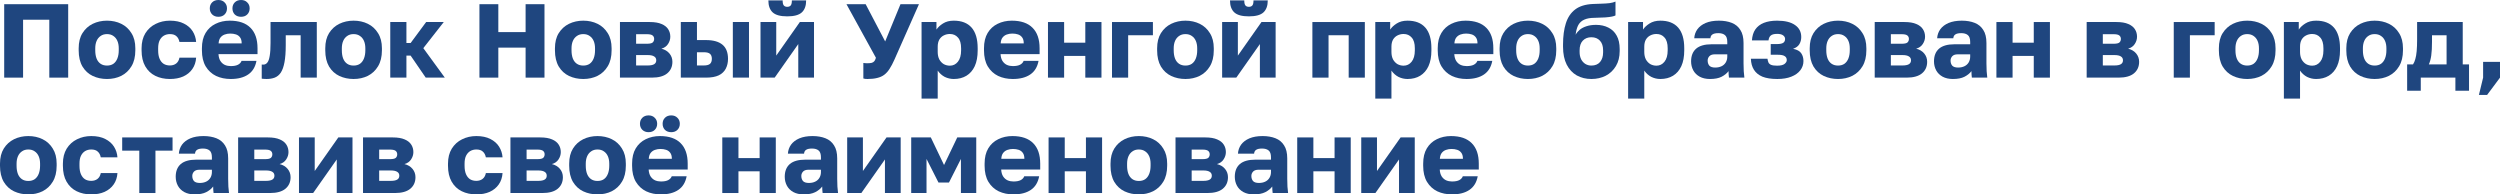 <?xml version="1.0" encoding="UTF-8"?> <svg xmlns="http://www.w3.org/2000/svg" viewBox="0 0 714.934 55.59" fill="none"><path d="M1.2 22.2V1.2H19.5V22.2H14.1V5.64H6.6V22.2H1.2Z" fill="#1F467F"></path><path d="M30.6 22.59C29.12 22.59 27.76 22.3 26.52 21.72C25.3 21.14 24.32 20.24 23.58 19.02C22.86 17.78 22.5 16.24 22.5 14.4V13.8C22.5 12.08 22.86 10.64 23.58 9.48C24.32 8.3 25.3 7.41 26.52 6.81C27.76 6.21 29.12 5.91 30.6 5.91C32.1 5.91 33.46 6.21 34.68 6.81C35.9 7.41 36.87 8.3 37.59 9.48C38.33 10.64 38.7 12.08 38.7 13.8V14.4C38.7 16.22 38.33 17.74 37.59 18.96C36.87 20.16 35.9 21.07 34.68 21.69C33.46 22.29 32.1 22.59 30.6 22.59ZM30.6 18.75C31.32 18.75 31.93 18.58 32.43 18.24C32.93 17.88 33.31 17.37 33.57 16.71C33.83 16.05 33.96 15.28 33.96 14.4V13.8C33.96 13 33.83 12.3 33.57 11.7C33.31 11.1 32.93 10.63 32.43 10.29C31.93 9.93 31.32 9.75 30.6 9.75C29.88 9.75 29.27 9.93 28.77 10.29C28.27 10.63 27.89 11.1 27.63 11.7C27.37 12.3 27.24 13 27.24 13.8V14.4C27.24 15.32 27.37 16.11 27.63 16.77C27.89 17.41 28.27 17.9 28.77 18.24C29.27 18.58 29.88 18.75 30.6 18.75Z" fill="#1F467F"></path><path d="M48.588 22.59C47.028 22.59 45.638 22.29 44.418 21.69C43.198 21.09 42.238 20.18 41.538 18.96C40.838 17.74 40.488 16.22 40.488 14.4V13.8C40.488 12.12 40.848 10.69 41.568 9.51C42.308 8.33 43.288 7.44 44.508 6.84C45.748 6.22 47.108 5.91 48.588 5.91C50.188 5.91 51.528 6.19 52.608 6.75C53.688 7.29 54.518 8.02 55.098 8.94C55.678 9.86 56.008 10.88 56.088 12H51.318C51.178 11.28 50.888 10.73 50.448 10.35C50.028 9.95 49.408 9.75 48.588 9.75C47.948 9.75 47.368 9.9 46.848 10.2C46.348 10.5 45.948 10.95 45.648 11.55C45.368 12.13 45.228 12.88 45.228 13.8V14.4C45.228 15.38 45.368 16.19 45.648 16.83C45.928 17.47 46.318 17.95 46.818 18.27C47.318 18.57 47.908 18.72 48.588 18.72C49.288 18.72 49.878 18.54 50.358 18.18C50.858 17.8 51.178 17.24 51.318 16.5H56.088C56.008 17.74 55.648 18.82 55.008 19.74C54.368 20.66 53.498 21.37 52.398 21.87C51.318 22.35 50.048 22.59 48.588 22.59Z" fill="#1F467F"></path><path d="M65.994 22.59C64.434 22.59 63.034 22.3 61.794 21.72C60.554 21.12 59.564 20.21 58.824 18.99C58.104 17.77 57.744 16.24 57.744 14.4V13.8C57.744 12.04 58.094 10.58 58.794 9.42C59.494 8.26 60.444 7.39 61.644 6.81C62.864 6.21 64.214 5.91 65.694 5.91C68.314 5.91 70.294 6.59 71.634 7.95C72.974 9.29 73.644 11.24 73.644 13.8V15.48H62.484C62.524 16.26 62.704 16.91 63.024 17.43C63.364 17.95 63.794 18.33 64.314 18.57C64.834 18.79 65.394 18.9 65.994 18.9C66.874 18.9 67.564 18.77 68.064 18.51C68.584 18.23 68.924 17.86 69.084 17.4H73.344C73.024 19.14 72.234 20.44 70.974 21.3C69.714 22.16 68.054 22.59 65.994 22.59ZM65.844 9.6C65.284 9.6 64.754 9.69 64.254 9.87C63.754 10.05 63.344 10.35 63.024 10.77C62.724 11.17 62.554 11.72 62.514 12.42H69.114C69.114 11.68 68.964 11.11 68.664 10.71C68.364 10.29 67.964 10 67.464 9.84C66.984 9.68 66.444 9.6 65.844 9.6ZM62.454 4.8C61.734 4.8 61.144 4.58 60.684 4.14C60.224 3.68 59.994 3.1 59.994 2.4C59.994 1.7 60.214 1.13 60.654 0.69C61.114 0.23 61.714 0 62.454 0C63.194 0 63.784 0.23 64.224 0.69C64.684 1.13 64.914 1.7 64.914 2.4C64.914 3.1 64.684 3.68 64.224 4.14C63.784 4.58 63.194 4.8 62.454 4.8ZM68.934 4.8C68.194 4.8 67.594 4.58 67.134 4.14C66.694 3.68 66.474 3.1 66.474 2.4C66.474 1.7 66.694 1.13 67.134 0.69C67.594 0.23 68.194 0 68.934 0C69.674 0 70.264 0.23 70.704 0.69C71.164 1.13 71.394 1.7 71.394 2.4C71.394 3.1 71.164 3.68 70.704 4.14C70.264 4.58 69.674 4.8 68.934 4.8Z" fill="#1F467F"></path><path d="M76.226 22.59C76.046 22.59 75.806 22.58 75.506 22.56C75.227 22.56 75.007 22.54 74.847 22.5V18.45C74.907 18.47 75.057 18.48 75.297 18.48C75.756 18.48 76.136 18.29 76.436 17.91C76.756 17.53 76.987 16.89 77.127 15.99C77.287 15.09 77.367 13.86 77.367 12.3V6.3H90.597V22.2H85.977V10.08H81.716V12.9C81.716 14.88 81.596 16.51 81.356 17.79C81.116 19.07 80.766 20.06 80.307 20.76C79.847 21.44 79.266 21.92 78.566 22.2C77.887 22.46 77.107 22.59 76.226 22.59Z" fill="#1F467F"></path><path d="M101.118 22.59C99.637 22.59 98.278 22.3 97.037 21.72C95.818 21.14 94.838 20.24 94.098 19.02C93.378 17.78 93.018 16.24 93.018 14.4V13.8C93.018 12.08 93.378 10.64 94.098 9.48C94.838 8.3 95.818 7.41 97.037 6.81C98.278 6.21 99.637 5.91 101.118 5.91C102.617 5.91 103.978 6.21 105.197 6.81C106.418 7.41 107.388 8.3 108.107 9.48C108.848 10.64 109.218 12.08 109.218 13.8V14.4C109.218 16.22 108.848 17.74 108.107 18.96C107.388 20.16 106.418 21.07 105.197 21.69C103.978 22.29 102.617 22.59 101.118 22.59ZM101.118 18.75C101.838 18.75 102.447 18.58 102.948 18.24C103.448 17.88 103.828 17.37 104.088 16.71C104.348 16.05 104.478 15.28 104.478 14.4V13.8C104.478 13 104.348 12.3 104.088 11.7C103.828 11.1 103.448 10.63 102.948 10.29C102.447 9.93 101.838 9.75 101.118 9.75C100.398 9.75 99.787 9.93 99.288 10.29C98.788 10.63 98.408 11.1 98.148 11.7C97.888 12.3 97.758 13 97.758 13.8V14.4C97.758 15.32 97.888 16.11 98.148 16.77C98.408 17.41 98.788 17.9 99.288 18.24C99.787 18.58 100.398 18.75 101.118 18.75Z" fill="#1F467F"></path><path d="M111.606 22.2V6.3H116.226V12.3H117.426L121.866 6.3H126.906L121.056 13.77L127.206 22.2H121.746L117.426 15.9H116.226V22.2H111.606Z" fill="#1F467F"></path><path d="M137.108 22.2V1.2H142.508V9.18H150.308V1.2H155.708V22.2H150.308V13.62H142.508V22.2H137.108Z" fill="#1F467F"></path><path d="M166.801 22.59C165.321 22.59 163.961 22.3 162.721 21.72C161.501 21.14 160.521 20.24 159.781 19.02C159.061 17.78 158.701 16.24 158.701 14.4V13.8C158.701 12.08 159.061 10.64 159.781 9.48C160.521 8.3 161.501 7.41 162.721 6.81C163.961 6.21 165.321 5.91 166.801 5.91C168.301 5.91 169.661 6.21 170.881 6.81C172.101 7.41 173.071 8.3 173.791 9.48C174.531 10.64 174.901 12.08 174.901 13.8V14.4C174.901 16.22 174.531 17.74 173.791 18.96C173.071 20.16 172.101 21.07 170.881 21.69C169.661 22.29 168.301 22.59 166.801 22.59ZM166.801 18.75C167.521 18.75 168.131 18.58 168.631 18.24C169.131 17.88 169.511 17.37 169.771 16.71C170.031 16.05 170.161 15.28 170.161 14.4V13.8C170.161 13 170.031 12.3 169.771 11.7C169.511 11.1 169.131 10.63 168.631 10.29C168.131 9.93 167.521 9.75 166.801 9.75C166.081 9.75 165.471 9.93 164.971 10.29C164.471 10.63 164.091 11.1 163.831 11.7C163.571 12.3 163.441 13 163.441 13.8V14.4C163.441 15.32 163.571 16.11 163.831 16.77C164.091 17.41 164.471 17.9 164.971 18.24C165.471 18.58 166.081 18.75 166.801 18.75Z" fill="#1F467F"></path><path d="M177.29 22.2V6.3H185.809C187.209 6.3 188.34 6.49 189.199 6.87C190.059 7.23 190.69 7.73 191.09 8.37C191.489 8.99 191.689 9.7 191.689 10.5C191.689 11.24 191.469 11.94 191.03 12.6C190.59 13.26 189.959 13.7 189.139 13.92C190.119 14.16 190.89 14.62 191.449 15.3C192.009 15.98 192.289 16.77 192.289 17.67C192.289 19.05 191.799 20.15 190.82 20.97C189.839 21.79 188.37 22.2 186.409 22.2H177.29ZM181.909 18.72H185.27C186.069 18.72 186.669 18.6 187.069 18.36C187.469 18.12 187.67 17.75 187.67 17.25C187.67 16.75 187.469 16.38 187.069 16.14C186.669 15.88 186.069 15.75 185.27 15.75H181.909V18.72ZM181.909 12.51H185C185.819 12.51 186.369 12.39 186.649 12.15C186.929 11.89 187.069 11.55 187.069 11.13C187.069 10.71 186.919 10.38 186.619 10.14C186.319 9.9 185.779 9.78 185 9.78H181.909V12.51Z" fill="#1F467F"></path><path d="M194.692 22.2V6.3H199.312V11.46H201.892C203.972 11.46 205.542 11.9 206.602 12.78C207.662 13.66 208.192 15.01 208.192 16.83C208.192 17.87 207.982 18.8 207.562 19.62C207.142 20.44 206.472 21.08 205.552 21.54C204.632 21.98 203.412 22.2 201.892 22.2H194.692ZM199.312 18.72H201.292C202.092 18.72 202.672 18.57 203.032 18.27C203.392 17.95 203.572 17.47 203.572 16.83C203.572 16.17 203.392 15.69 203.032 15.39C202.692 15.09 202.112 14.94 201.292 14.94H199.312V18.72ZM209.572 22.2V6.3H214.192V22.2H209.572Z" fill="#1F467F"></path><path d="M217.485 22.2V6.3H221.985V15.9L228.735 6.3H232.785V22.2H228.285V12.6L221.535 22.2H217.485ZM225.135 4.68C223.175 4.68 221.785 4.3 220.965 3.54C220.145 2.78 219.735 1.64 219.735 0.12H223.815C223.815 0.82 223.925 1.3 224.145 1.56C224.365 1.82 224.695 1.95 225.135 1.95C225.575 1.95 225.905 1.82 226.125 1.56C226.345 1.3 226.455 0.82 226.455 0.12H230.535C230.535 1.64 230.125 2.78 229.305 3.54C228.485 4.3 227.095 4.68 225.135 4.68Z" fill="#1F467F"></path><path d="M248.095 22.59C247.875 22.59 247.655 22.58 247.435 22.56C247.235 22.54 247.055 22.5 246.895 22.44V18C247.055 18.02 247.215 18.04 247.375 18.06C247.535 18.08 247.725 18.09 247.945 18.09C248.525 18.09 248.975 18.05 249.295 17.97C249.615 17.87 249.865 17.71 250.044 17.49C250.224 17.25 250.374 16.93 250.494 16.53L242.065 1.2H247.555L253.136 11.85L257.516 1.2H262.796L255.776 17.07C255.316 18.11 254.856 18.98 254.396 19.68C253.956 20.38 253.446 20.95 252.867 21.39C252.304 21.81 251.634 22.11 250.854 22.29C250.094 22.49 249.175 22.59 248.095 22.59Z" fill="#1F467F"></path><path d="M263.541 28.2V6.3H267.8V8.46C268.22 7.82 268.84 7.24 269.66 6.72C270.5 6.18 271.53 5.91 272.75 5.91C274.989 5.91 276.689 6.57 277.849 7.89C279.009 9.21 279.589 11.18 279.589 13.8V14.4C279.589 16.2 279.309 17.71 278.749 18.93C278.189 20.13 277.399 21.04 276.379 21.66C275.359 22.28 274.15 22.59 272.75 22.59C271.85 22.59 270.99 22.39 270.17 21.99C269.37 21.57 268.7 20.97 268.16 20.19V28.2H263.541ZM271.64 18.78C272.56 18.78 273.32 18.41 273.92 17.67C274.539 16.91 274.849 15.82 274.849 14.4V13.8C274.849 12.42 274.549 11.4 273.95 10.74C273.37 10.06 272.6 9.72 271.64 9.72C271 9.72 270.41 9.86 269.87 10.14C269.35 10.4 268.93 10.8 268.61 11.34C268.31 11.88 268.16 12.55 268.16 13.35V14.85C268.16 15.67 268.31 16.38 268.61 16.98C268.93 17.56 269.35 18.01 269.87 18.33C270.41 18.63 271 18.78 271.64 18.78Z" fill="#1F467F"></path><path d="M289.646 22.59C288.086 22.59 286.686 22.3 285.446 21.72C284.206 21.12 283.216 20.21 282.476 18.99C281.756 17.77 281.396 16.24 281.396 14.4V13.8C281.396 12.04 281.746 10.58 282.446 9.42C283.146 8.26 284.096 7.39 285.296 6.81C286.516 6.21 287.866 5.91 289.346 5.91C291.965 5.91 293.948 6.59 295.288 7.95C296.627 9.29 297.297 11.24 297.297 13.8V15.48H286.136C286.176 16.26 286.356 16.91 286.676 17.43C287.016 17.95 287.446 18.33 287.966 18.57C288.486 18.79 289.046 18.9 289.646 18.9C290.526 18.9 291.215 18.77 291.715 18.51C292.235 18.23 292.575 17.86 292.735 17.4H296.997C296.677 19.14 295.888 20.44 294.628 21.3C293.365 22.16 291.705 22.59 289.646 22.59ZM289.496 9.6C288.936 9.6 288.406 9.69 287.906 9.87C287.406 10.05 286.996 10.35 286.676 10.77C286.376 11.17 286.206 11.72 286.166 12.42H292.765C292.765 11.68 292.615 11.11 292.315 10.71C292.015 10.29 291.615 10 291.115 9.84C290.636 9.68 290.096 9.6 289.496 9.6Z" fill="#1F467F"></path><path d="M299.692 22.2V6.3H304.312V12.21H310.371V6.3H314.991V22.2H310.371V15.99H304.312V22.2H299.692Z" fill="#1F467F"></path><path d="M318.003 22.2V6.3H329.702V10.08H322.623V22.2H318.003Z" fill="#1F467F"></path><path d="M339.009 22.59C337.529 22.59 336.169 22.3 334.929 21.72C333.709 21.14 332.729 20.24 331.989 19.02C331.269 17.78 330.909 16.24 330.909 14.4V13.8C330.909 12.08 331.269 10.64 331.989 9.48C332.729 8.3 333.709 7.41 334.929 6.81C336.169 6.21 337.529 5.91 339.009 5.91C340.508 5.91 341.868 6.21 343.088 6.81C344.308 7.41 345.278 8.3 345.998 9.48C346.738 10.64 347.108 12.08 347.108 13.8V14.4C347.108 16.22 346.738 17.74 345.998 18.96C345.278 20.16 344.308 21.07 343.088 21.69C341.868 22.29 340.508 22.59 339.009 22.59ZM339.009 18.75C339.728 18.75 340.338 18.58 340.838 18.24C341.338 17.88 341.718 17.37 341.978 16.71C342.238 16.05 342.368 15.28 342.368 14.4V13.8C342.368 13 342.238 12.3 341.978 11.7C341.718 11.1 341.338 10.63 340.838 10.29C340.338 9.93 339.728 9.75 339.009 9.75C338.289 9.75 337.679 9.93 337.179 10.29C336.679 10.63 336.299 11.1 336.039 11.7C335.779 12.3 335.649 13 335.649 13.8V14.4C335.649 15.32 335.779 16.11 336.039 16.77C336.299 17.41 336.679 17.9 337.179 18.24C337.679 18.58 338.289 18.75 339.009 18.75Z" fill="#1F467F"></path><path d="M349.498 22.2V6.3H353.997V15.9L360.746 6.3H364.796V22.2H360.297V12.6L353.547 22.2H349.498ZM357.147 4.68C355.187 4.68 353.797 4.3 352.977 3.54C352.157 2.78 351.747 1.64 351.747 0.12H355.827C355.827 0.82 355.937 1.3 356.157 1.56C356.377 1.82 356.707 1.95 357.147 1.95C357.587 1.95 357.917 1.82 358.137 1.56C358.357 1.3 358.467 0.82 358.467 0.12H362.546C362.546 1.64 362.136 2.78 361.316 3.54C360.497 4.3 359.107 4.68 357.147 4.68Z" fill="#1F467F"></path><path d="M375.308 22.2V6.3H390.306V22.2H385.687V10.08H379.927V22.2H375.308Z" fill="#1F467F"></path><path d="M393.296 28.2V6.3H397.556V8.46C397.976 7.82 398.595 7.24 399.415 6.72C400.255 6.18 401.285 5.91 402.505 5.91C404.745 5.91 406.445 6.57 407.605 7.89C408.765 9.21 409.344 11.18 409.344 13.8V14.4C409.344 16.2 409.065 17.71 408.505 18.93C407.945 20.13 407.155 21.04 406.135 21.66C405.115 22.28 403.905 22.59 402.505 22.59C401.605 22.59 400.745 22.39 399.925 21.99C399.125 21.57 398.455 20.97 397.916 20.19V28.2H393.296ZM401.395 18.78C402.315 18.78 403.075 18.41 403.675 17.67C404.295 16.91 404.605 15.82 404.605 14.4V13.8C404.605 12.42 404.305 11.4 403.705 10.74C403.125 10.06 402.355 9.72 401.395 9.72C400.755 9.72 400.165 9.86 399.625 10.14C399.105 10.4 398.685 10.8 398.365 11.34C398.066 11.88 397.916 12.55 397.916 13.35V14.85C397.916 15.67 398.066 16.38 398.365 16.98C398.685 17.56 399.105 18.01 399.625 18.33C400.165 18.63 400.755 18.78 401.395 18.78Z" fill="#1F467F"></path><path d="M419.404 22.59C417.841 22.59 416.441 22.3 415.201 21.72C413.962 21.12 412.972 20.21 412.232 18.99C411.512 17.77 411.152 16.24 411.152 14.4V13.8C411.152 12.04 411.502 10.58 412.202 9.42C412.902 8.26 413.852 7.39 415.051 6.81C416.271 6.21 417.621 5.91 419.104 5.91C421.723 5.91 423.703 6.59 425.043 7.95C426.383 9.29 427.053 11.24 427.053 13.8V15.48H415.891C415.931 16.26 416.111 16.91 416.431 17.43C416.771 17.95 417.201 18.33 417.721 18.57C418.241 18.79 418.801 18.9 419.404 18.9C420.283 18.9 420.973 18.77 421.473 18.51C421.993 18.23 422.333 17.86 422.493 17.4H426.753C426.433 19.14 425.643 20.44 424.383 21.3C423.123 22.16 421.463 22.59 419.404 22.59ZM419.254 9.6C418.691 9.6 418.161 9.69 417.661 9.87C417.161 10.05 416.751 10.35 416.431 10.77C416.131 11.17 415.961 11.72 415.921 12.42H422.523C422.523 11.68 422.373 11.11 422.073 10.71C421.773 10.29 421.373 10 420.873 9.84C420.393 9.68 419.854 9.6 419.254 9.6Z" fill="#1F467F"></path><path d="M436.947 22.59C435.467 22.59 434.107 22.3 432.867 21.72C431.647 21.14 430.667 20.24 429.928 19.02C429.208 17.78 428.848 16.24 428.848 14.4V13.8C428.848 12.08 429.208 10.64 429.928 9.48C430.667 8.3 431.647 7.41 432.867 6.81C434.107 6.21 435.467 5.91 436.947 5.91C438.447 5.91 439.807 6.21 441.027 6.81C442.246 7.41 443.219 8.3 443.939 9.48C444.679 10.64 445.049 12.08 445.049 13.8V14.4C445.049 16.22 444.679 17.74 443.939 18.96C443.219 20.16 442.246 21.07 441.027 21.69C439.807 22.29 438.447 22.59 436.947 22.59ZM436.947 18.75C437.667 18.75 438.277 18.58 438.777 18.24C439.277 17.88 439.657 17.37 439.917 16.71C440.177 16.05 440.307 15.28 440.307 14.4V13.8C440.307 13 440.177 12.3 439.917 11.7C439.657 11.1 439.277 10.63 438.777 10.29C438.277 9.93 437.667 9.75 436.947 9.75C436.227 9.75 435.617 9.93 435.117 10.29C434.617 10.63 434.237 11.1 433.977 11.7C433.717 12.3 433.587 13 433.587 13.8V14.4C433.587 15.32 433.717 16.11 433.977 16.77C434.237 17.41 434.617 17.9 435.117 18.24C435.617 18.58 436.227 18.75 436.947 18.75Z" fill="#1F467F"></path><path d="M455.085 22.59C453.545 22.59 452.156 22.25 450.916 21.57C449.696 20.87 448.736 19.84 448.036 18.48C447.336 17.1 446.986 15.39 446.986 13.35V12.75C446.986 10.37 447.256 8.34 447.796 6.66C448.336 4.96 449.226 3.64 450.466 2.7C451.706 1.76 453.385 1.24 455.505 1.14C456.345 1.1 457.175 1.07 457.995 1.05C458.815 1.03 459.575 0.98 460.275 0.9C460.977 0.8 461.547 0.65 461.987 0.45V4.41C461.787 4.53 461.447 4.64 460.967 4.74C460.505 4.84 459.865 4.92 459.045 4.98C458.245 5.02 457.215 5.06 455.955 5.1C454.795 5.1 453.835 5.27 453.075 5.61C452.335 5.93 451.766 6.44 451.366 7.14C450.986 7.84 450.726 8.77 450.586 9.93C450.886 9.39 451.286 8.91 451.786 8.49C452.305 8.07 452.945 7.74 453.705 7.5C454.485 7.24 455.395 7.11 456.435 7.11C457.755 7.11 458.925 7.37 459.945 7.89C460.965 8.39 461.757 9.15 462.317 10.17C462.897 11.19 463.187 12.48 463.187 14.04V14.58C463.187 16.26 462.827 17.7 462.107 18.9C461.387 20.1 460.415 21.02 459.195 21.66C457.975 22.28 456.605 22.59 455.085 22.59ZM455.085 18.75C456.165 18.75 456.995 18.41 457.575 17.73C458.155 17.03 458.445 16.12 458.445 15V14.4C458.445 13.2 458.145 12.28 457.545 11.64C456.945 10.98 456.125 10.65 455.085 10.65C454.065 10.65 453.245 10.98 452.625 11.64C452.026 12.28 451.726 13.2 451.726 14.4V14.88C451.726 15.64 451.866 16.32 452.146 16.92C452.445 17.5 452.845 17.95 453.345 18.27C453.865 18.59 454.445 18.75 455.085 18.75Z" fill="#1F467F"></path><path d="M465.599 28.2V6.3H469.859V8.46C470.279 7.82 470.899 7.24 471.721 6.72C472.561 6.18 473.591 5.91 474.811 5.91C477.051 5.91 478.751 6.57 479.91 7.89C481.07 9.21 481.65 11.18 481.65 13.8V14.4C481.65 16.2 481.37 17.71 480.81 18.93C480.25 20.13 479.46 21.04 478.441 21.66C477.421 22.28 476.211 22.59 474.811 22.59C473.911 22.59 473.051 22.39 472.231 21.99C471.431 21.57 470.759 20.97 470.219 20.19V28.2H465.599ZM473.701 18.78C474.621 18.78 475.381 18.41 475.981 17.67C476.601 16.91 476.911 15.82 476.911 14.4V13.8C476.911 12.42 476.611 11.4 476.011 10.74C475.431 10.06 474.661 9.72 473.701 9.72C473.061 9.72 472.471 9.86 471.931 10.14C471.411 10.4 470.991 10.8 470.669 11.34C470.369 11.88 470.219 12.55 470.219 13.35V14.85C470.219 15.67 470.369 16.38 470.669 16.98C470.991 17.56 471.411 18.01 471.931 18.33C472.471 18.63 473.061 18.78 473.701 18.78Z" fill="#1F467F"></path><path d="M489.007 22.59C487.867 22.59 486.887 22.37 486.067 21.93C485.267 21.49 484.657 20.89 484.238 20.13C483.818 19.35 483.608 18.49 483.608 17.55C483.608 15.97 484.088 14.76 485.047 13.92C486.027 13.08 487.497 12.66 489.457 12.66H493.957V12C493.957 11.04 493.727 10.38 493.267 10.02C492.827 9.66 492.207 9.48 491.407 9.48C490.647 9.48 490.087 9.6 489.727 9.84C489.367 10.06 489.167 10.43 489.127 10.95H484.507C484.567 9.99 484.867 9.13 485.407 8.37C485.967 7.61 486.757 7.01 487.777 6.57C488.817 6.13 490.077 5.91 491.557 5.91C492.957 5.91 494.187 6.12 495.246 6.54C496.306 6.96 497.126 7.64 497.706 8.58C498.306 9.5 498.606 10.74 498.606 12.3V18.15C498.606 18.99 498.626 19.73 498.666 20.37C498.706 20.99 498.766 21.6 498.846 22.2H494.437C494.417 21.86 494.387 21.56 494.347 21.3C494.327 21.04 494.317 20.72 494.317 20.34C493.837 20.98 493.167 21.52 492.307 21.96C491.467 22.38 490.367 22.59 489.007 22.59ZM490.507 19.32C491.167 19.32 491.757 19.2 492.277 18.96C492.797 18.72 493.207 18.36 493.507 17.88C493.807 17.38 493.957 16.82 493.957 16.2V15.54H490.357C489.677 15.54 489.167 15.72 488.827 16.08C488.507 16.44 488.347 16.85 488.347 17.31C488.347 17.91 488.507 18.4 488.827 18.78C489.167 19.14 489.727 19.32 490.507 19.32Z" fill="#1F467F"></path><path d="M508.27 22.59C506.53 22.59 505.111 22.37 504.008 21.93C502.928 21.47 502.118 20.81 501.578 19.95C501.038 19.09 500.748 18.04 500.708 16.8H505.451C505.511 17.2 505.601 17.55 505.721 17.85C505.861 18.15 506.11 18.38 506.47 18.54C506.85 18.7 507.42 18.78 508.18 18.78C509.18 18.78 509.89 18.62 510.31 18.3C510.75 17.96 510.97 17.59 510.97 17.19C510.97 16.67 510.77 16.29 510.37 16.05C509.99 15.79 509.35 15.66 508.45 15.66H506.38V12.6H508.21C508.97 12.6 509.54 12.49 509.92 12.27C510.3 12.03 510.49 11.65 510.49 11.13C510.49 10.73 510.3 10.39 509.92 10.11C509.56 9.83 508.99 9.69 508.21 9.69C507.35 9.69 506.74 9.85 506.38 10.17C506.02 10.49 505.811 10.95 505.751 11.55H501.008C501.088 10.29 501.408 9.25 501.968 8.43C502.548 7.59 503.358 6.96 504.398 6.54C505.461 6.12 506.73 5.91 508.21 5.91C510.45 5.91 512.16 6.33 513.34 7.17C514.52 7.99 515.11 9.13 515.11 10.59C515.11 11.35 514.93 12.03 514.57 12.63C514.21 13.23 513.61 13.67 512.77 13.95C513.93 14.19 514.71 14.62 515.11 15.24C515.53 15.86 515.74 16.6 515.74 17.46C515.74 18.44 515.44 19.32 514.84 20.1C514.24 20.88 513.38 21.49 512.26 21.93C511.16 22.37 509.83 22.59 508.27 22.59Z" fill="#1F467F"></path><path d="M525.629 22.59C524.149 22.59 522.789 22.3 521.549 21.72C520.329 21.14 519.349 20.24 518.609 19.02C517.889 17.78 517.529 16.24 517.529 14.4V13.8C517.529 12.08 517.889 10.64 518.609 9.48C519.349 8.3 520.329 7.41 521.549 6.81C522.789 6.21 524.149 5.91 525.629 5.91C527.129 5.91 528.488 6.21 529.708 6.81C530.928 7.41 531.901 8.3 532.621 9.48C533.36 10.64 533.73 12.08 533.73 13.8V14.4C533.73 16.22 533.36 17.74 532.621 18.96C531.901 20.16 530.928 21.07 529.708 21.69C528.488 22.29 527.129 22.59 525.629 22.59ZM525.629 18.75C526.349 18.75 526.959 18.58 527.459 18.24C527.958 17.88 528.338 17.37 528.598 16.71C528.858 16.05 528.988 15.28 528.988 14.4V13.8C528.988 13 528.858 12.3 528.598 11.7C528.338 11.1 527.958 10.63 527.459 10.29C526.959 9.93 526.349 9.75 525.629 9.75C524.909 9.75 524.299 9.93 523.799 10.29C523.299 10.63 522.919 11.1 522.659 11.7C522.399 12.3 522.269 13 522.269 13.8V14.4C522.269 15.32 522.399 16.11 522.659 16.77C522.919 17.41 523.299 17.9 523.799 18.24C524.299 18.58 524.909 18.75 525.629 18.75Z" fill="#1F467F"></path><path d="M536.118 22.2V6.3H544.637C546.037 6.3 547.167 6.49 548.027 6.87C548.887 7.23 549.516 7.73 549.916 8.37C550.316 8.99 550.516 9.7 550.516 10.5C550.516 11.24 550.296 11.94 549.856 12.6C549.416 13.26 548.787 13.7 547.967 13.92C548.947 14.16 549.716 14.62 550.276 15.3C550.836 15.98 551.116 16.77 551.116 17.67C551.116 19.05 550.626 20.15 549.646 20.97C548.667 21.79 547.197 22.2 545.237 22.2H536.118ZM540.737 18.72H544.097C544.897 18.72 545.497 18.6 545.897 18.36C546.297 18.12 546.497 17.75 546.497 17.25C546.497 16.75 546.297 16.38 545.897 16.14C545.497 15.88 544.897 15.75 544.097 15.75H540.737V18.72ZM540.737 12.51H543.827C544.647 12.51 545.197 12.39 545.477 12.15C545.757 11.89 545.897 11.55 545.897 11.13C545.897 10.71 545.747 10.38 545.447 10.14C545.147 9.9 544.607 9.78 543.827 9.78H540.737V12.51Z" fill="#1F467F"></path><path d="M558.471 22.59C557.331 22.59 556.351 22.37 555.531 21.93C554.731 21.49 554.121 20.89 553.701 20.13C553.281 19.35 553.071 18.49 553.071 17.55C553.071 15.97 553.551 14.76 554.511 13.92C555.491 13.08 556.961 12.66 558.921 12.66H563.42V12C563.42 11.04 563.19 10.38 562.73 10.02C562.29 9.66 561.67 9.48 560.87 9.48C560.11 9.48 559.551 9.6 559.191 9.84C558.831 10.06 558.631 10.43 558.591 10.95H553.971C554.031 9.99 554.331 9.13 554.871 8.37C555.431 7.61 556.221 7.01 557.241 6.57C558.281 6.13 559.541 5.91 561.02 5.91C562.42 5.91 563.65 6.12 564.71 6.54C565.77 6.96 566.59 7.64 567.17 8.58C567.77 9.5 568.07 10.74 568.07 12.3V18.15C568.07 18.99 568.09 19.73 568.13 20.37C568.17 20.99 568.23 21.6 568.31 22.2H563.9C563.88 21.86 563.85 21.56 563.81 21.3C563.79 21.04 563.78 20.72 563.78 20.34C563.3 20.98 562.63 21.52 561.77 21.96C560.93 22.38 559.831 22.59 558.471 22.59ZM559.97 19.32C560.63 19.32 561.22 19.2 561.74 18.96C562.26 18.72 562.67 18.36 562.97 17.88C563.27 17.38 563.42 16.82 563.42 16.2V15.54H559.821C559.141 15.54 558.631 15.72 558.291 16.08C557.971 16.44 557.811 16.85 557.811 17.31C557.811 17.91 557.971 18.4 558.291 18.78C558.631 19.14 559.191 19.32 559.97 19.32Z" fill="#1F467F"></path><path d="M570.922 22.2V6.3H575.542V12.21H581.603V6.3H586.223V22.2H581.603V15.99H575.542V22.2H570.922Z" fill="#1F467F"></path><path d="M596.732 22.2V6.3H605.254C606.654 6.3 607.784 6.49 608.643 6.87C609.503 7.23 610.133 7.73 610.533 8.37C610.933 8.99 611.133 9.7 611.133 10.5C611.133 11.24 610.913 11.94 610.473 12.6C610.033 13.26 609.403 13.7 608.583 13.92C609.563 14.16 610.333 14.62 610.893 15.3C611.453 15.98 611.733 16.77 611.733 17.67C611.733 19.05 611.243 20.15 610.263 20.97C609.283 21.79 607.814 22.2 605.854 22.2H596.732ZM601.352 18.72H604.714C605.514 18.72 606.114 18.6 606.514 18.36C606.914 18.12 607.114 17.75 607.114 17.25C607.114 16.75 606.914 16.38 606.514 16.14C606.114 15.88 605.514 15.75 604.714 15.75H601.352V18.72ZM601.352 12.51H604.444C605.264 12.51 605.814 12.39 606.094 12.15C606.374 11.89 606.514 11.55 606.514 11.13C606.514 10.71 606.364 10.38 606.064 10.14C605.764 9.9 605.224 9.78 604.444 9.78H601.352V12.51Z" fill="#1F467F"></path><path d="M621.635 22.2V6.3H633.336V10.08H626.254V22.2H621.635Z" fill="#1F467F"></path><path d="M642.64 22.59C641.16 22.59 639.801 22.3 638.561 21.72C637.341 21.14 636.361 20.24 635.621 19.02C634.901 17.78 634.541 16.24 634.541 14.4V13.8C634.541 12.08 634.901 10.64 635.621 9.48C636.361 8.3 637.341 7.41 638.561 6.81C639.801 6.21 641.16 5.91 642.64 5.91C644.14 5.91 645.5 6.21 646.72 6.81C647.94 7.41 648.912 8.3 649.632 9.48C650.372 10.64 650.742 12.08 650.742 13.8V14.4C650.742 16.22 650.372 17.74 649.632 18.96C648.912 20.16 647.94 21.07 646.72 21.69C645.5 22.29 644.14 22.59 642.64 22.59ZM642.64 18.75C643.36 18.75 643.97 18.58 644.47 18.24C644.97 17.88 645.35 17.37 645.61 16.71C645.87 16.05 646 15.28 646 14.4V13.8C646 13 645.87 12.3 645.61 11.7C645.35 11.1 644.97 10.63 644.47 10.29C643.97 9.93 643.36 9.75 642.64 9.75C641.92 9.75 641.31 9.93 640.81 10.29C640.311 10.63 639.931 11.1 639.671 11.7C639.411 12.3 639.281 13 639.281 13.8V14.4C639.281 15.32 639.411 16.11 639.671 16.77C639.931 17.41 640.311 17.9 640.81 18.24C641.31 18.58 641.92 18.75 642.64 18.75Z" fill="#1F467F"></path><path d="M653.129 28.2V6.3H657.389V8.46C657.809 7.82 658.429 7.24 659.249 6.72C660.089 6.18 661.119 5.91 662.338 5.91C664.578 5.91 666.278 6.57 667.441 7.89C668.6 9.21 669.18 11.18 669.18 13.8V14.4C669.18 16.2 668.9 17.71 668.34 18.93C667.78 20.13 666.991 21.04 665.968 21.66C664.948 22.28 663.738 22.59 662.338 22.59C661.439 22.59 660.579 22.39 659.759 21.99C658.959 21.57 658.289 20.97 657.749 20.19V28.2H653.129ZM661.229 18.78C662.148 18.78 662.908 18.41 663.508 17.67C664.128 16.91 664.438 15.82 664.438 14.4V13.8C664.438 12.42 664.138 11.4 663.538 10.74C662.958 10.06 662.188 9.72 661.229 9.72C660.589 9.72 659.999 9.86 659.459 10.14C658.939 10.4 658.519 10.8 658.199 11.34C657.899 11.88 657.749 12.55 657.749 13.35V14.85C657.749 15.67 657.899 16.38 658.199 16.98C658.519 17.56 658.939 18.01 659.459 18.33C659.999 18.63 660.589 18.78 661.229 18.78Z" fill="#1F467F"></path><path d="M679.087 22.59C677.607 22.59 676.247 22.3 675.007 21.72C673.787 21.14 672.808 20.24 672.068 19.02C671.345 17.78 670.985 16.24 670.985 14.4V13.8C670.985 12.08 671.345 10.64 672.068 9.48C672.808 8.3 673.787 7.41 675.007 6.81C676.247 6.21 677.607 5.91 679.087 5.91C680.587 5.91 681.947 6.21 683.167 6.81C684.386 7.41 685.356 8.3 686.076 9.48C686.816 10.64 687.186 12.08 687.186 13.8V14.4C687.186 16.22 686.816 17.74 686.076 18.96C685.356 20.16 684.386 21.07 683.167 21.69C681.947 22.29 680.587 22.59 679.087 22.59ZM679.087 18.75C679.807 18.75 680.417 18.58 680.917 18.24C681.417 17.88 681.797 17.37 682.057 16.71C682.317 16.05 682.447 15.28 682.447 14.4V13.8C682.447 13 682.317 12.3 682.057 11.7C681.797 11.1 681.417 10.63 680.917 10.29C680.417 9.93 679.807 9.75 679.087 9.75C678.367 9.75 677.757 9.93 677.257 10.29C676.757 10.63 676.377 11.1 676.117 11.7C675.857 12.3 675.727 13 675.727 13.8V14.4C675.727 15.32 675.857 16.11 676.117 16.77C676.377 17.41 676.757 17.9 677.257 18.24C677.757 18.58 678.367 18.75 679.087 18.75Z" fill="#1F467F"></path><path d="M688.379 25.95V18.42H690.058C690.338 18 690.558 17.49 690.718 16.89C690.898 16.27 691.028 15.51 691.108 14.61C691.188 13.69 691.228 12.62 691.228 11.4V6.3H704.277V18.42H706.077V25.95H702.177V22.2H692.278V25.95H688.379ZM694.588 18.42H699.658V10.08H695.488V12C695.488 13.52 695.418 14.8 695.278 15.84C695.138 16.86 694.908 17.72 694.588 18.42Z" fill="#1F467F"></path><path d="M708.904 27.15L710.104 22.2V17.7H714.934V22.2L711.244 27.15H708.904Z" fill="#1F467F"></path><path d="M8.1 55.59C6.62 55.59 5.26 55.3 4.02 54.72C2.8 54.14 1.82 53.24 1.08 52.02C0.36 50.78 0 49.24 0 47.4V46.8C0 45.08 0.36 43.64 1.08 42.48C1.82 41.3 2.8 40.41 4.02 39.81C5.26 39.21 6.62 38.91 8.1 38.91C9.6 38.91 10.96 39.21 12.18 39.81C13.4 40.41 14.37 41.3 15.09 42.48C15.83 43.64 16.2 45.08 16.2 46.8V47.4C16.2 49.22 15.83 50.74 15.09 51.96C14.37 53.16 13.4 54.07 12.18 54.69C10.96 55.29 9.6 55.59 8.1 55.59ZM8.1 51.75C8.82 51.75 9.43 51.58 9.93 51.24C10.43 50.88 10.81 50.37 11.07 49.71C11.33 49.05 11.46 48.28 11.46 47.4V46.8C11.46 46 11.33 45.3 11.07 44.7C10.81 44.1 10.43 43.63 9.93 43.29C9.43 42.93 8.82 42.75 8.1 42.75C7.38 42.75 6.77 42.93 6.27 43.29C5.77 43.63 5.39 44.1 5.13 44.7C4.87 45.3 4.74 46 4.74 46.8V47.4C4.74 48.32 4.87 49.11 5.13 49.77C5.39 50.41 5.77 50.9 6.27 51.24C6.77 51.58 7.38 51.75 8.1 51.75Z" fill="#1F467F"></path><path d="M26.088 55.59C24.528 55.59 23.138 55.29 21.918 54.69C20.698 54.09 19.738 53.18 19.038 51.96C18.338 50.74 17.988 49.22 17.988 47.4V46.8C17.988 45.12 18.348 43.69 19.068 42.51C19.808 41.33 20.788 40.44 22.008 39.84C23.248 39.22 24.608 38.91 26.088 38.91C27.688 38.91 29.028 39.19 30.108 39.75C31.188 40.29 32.018 41.02 32.598 41.94C33.178 42.86 33.508 43.88 33.588 45H28.818C28.678 44.28 28.388 43.73 27.948 43.35C27.528 42.95 26.908 42.75 26.088 42.75C25.448 42.75 24.868 42.9 24.348 43.2C23.848 43.5 23.448 43.95 23.148 44.55C22.868 45.13 22.728 45.88 22.728 46.8V47.4C22.728 48.38 22.868 49.19 23.148 49.83C23.428 50.47 23.818 50.95 24.318 51.27C24.818 51.57 25.408 51.72 26.088 51.72C26.788 51.72 27.378 51.54 27.858 51.18C28.358 50.8 28.678 50.24 28.818 49.5H33.588C33.508 50.74 33.148 51.82 32.508 52.74C31.868 53.66 30.998 54.37 29.898 54.87C28.818 55.35 27.548 55.59 26.088 55.59Z" fill="#1F467F"></path><path d="M39.834 55.2V43.08H34.944V39.3H49.344V43.08H44.454V55.2H39.834Z" fill="#1F467F"></path><path d="M55.648 55.59C54.508 55.59 53.528 55.37 52.708 54.93C51.908 54.49 51.298 53.89 50.878 53.13C50.458 52.35 50.248 51.49 50.248 50.55C50.248 48.97 50.728 47.76 51.688 46.92C52.668 46.08 54.138 45.66 56.098 45.66H60.598V45C60.598 44.04 60.368 43.38 59.908 43.02C59.468 42.66 58.848 42.48 58.048 42.48C57.288 42.48 56.728 42.6 56.368 42.84C56.008 43.06 55.808 43.43 55.768 43.95H51.148C51.208 42.99 51.508 42.13 52.048 41.37C52.608 40.61 53.398 40.01 54.418 39.57C55.458 39.13 56.718 38.91 58.198 38.91C59.598 38.91 60.828 39.12 61.888 39.54C62.948 39.96 63.768 40.64 64.348 41.58C64.948 42.5 65.248 43.74 65.248 45.3V51.15C65.248 51.99 65.268 52.73 65.308 53.37C65.348 53.99 65.408 54.6 65.488 55.2H61.078C61.058 54.86 61.028 54.56 60.988 54.3C60.968 54.04 60.958 53.72 60.958 53.34C60.478 53.98 59.808 54.52 58.948 54.96C58.108 55.38 57.008 55.59 55.648 55.59ZM57.148 52.32C57.808 52.32 58.398 52.2 58.918 51.96C59.438 51.72 59.848 51.36 60.148 50.88C60.448 50.38 60.598 49.82 60.598 49.2V48.54H56.998C56.318 48.54 55.808 48.72 55.468 49.08C55.148 49.44 54.988 49.85 54.988 50.31C54.988 50.91 55.148 51.4 55.468 51.78C55.808 52.14 56.368 52.32 57.148 52.32Z" fill="#1F467F"></path><path d="M68.1 55.2V39.3H76.62C78.02 39.3 79.15 39.49 80.01 39.87C80.87 40.23 81.5 40.73 81.9 41.37C82.3 41.99 82.5 42.7 82.5 43.5C82.5 44.24 82.28 44.94 81.84 45.6C81.4 46.26 80.77 46.7 79.95 46.92C80.93 47.16 81.7 47.62 82.26 48.3C82.82 48.98 83.1 49.77 83.1 50.67C83.1 52.05 82.61 53.15 81.63 53.97C80.65 54.79 79.18 55.2 77.22 55.2H68.1ZM72.72 51.72H76.08C76.88 51.72 77.48 51.6 77.88 51.36C78.28 51.12 78.48 50.75 78.48 50.25C78.48 49.75 78.28 49.38 77.88 49.14C77.48 48.88 76.88 48.75 76.08 48.75H72.72V51.72ZM72.72 45.51H75.81C76.63 45.51 77.18 45.39 77.46 45.15C77.74 44.89 77.88 44.55 77.88 44.13C77.88 43.71 77.73 43.38 77.43 43.14C77.13 42.9 76.59 42.78 75.81 42.78H72.72V45.51Z" fill="#1F467F"></path><path d="M85.502 55.2V39.3H90.002V48.9L96.752 39.3H100.802V55.2H96.302V45.6L89.552 55.2H85.502Z" fill="#1F467F"></path><path d="M103.813 55.2V39.3H112.333C113.733 39.3 114.863 39.49 115.723 39.87C116.583 40.23 117.213 40.73 117.613 41.37C118.013 41.99 118.213 42.7 118.213 43.5C118.213 44.24 117.993 44.94 117.553 45.6C117.113 46.26 116.483 46.7 115.663 46.92C116.643 47.16 117.413 47.62 117.973 48.3C118.533 48.98 118.813 49.77 118.813 50.67C118.813 52.05 118.323 53.15 117.343 53.97C116.363 54.79 114.893 55.2 112.933 55.2H103.813ZM108.433 51.72H111.793C112.593 51.72 113.193 51.6 113.593 51.36C113.993 51.12 114.193 50.75 114.193 50.25C114.193 49.75 113.993 49.38 113.593 49.14C113.193 48.88 112.593 48.75 111.793 48.75H108.433V51.72ZM108.433 45.51H111.523C112.343 45.51 112.893 45.39 113.173 45.15C113.453 44.89 113.593 44.55 113.593 44.13C113.593 43.71 113.443 43.38 113.143 43.14C112.843 42.9 112.303 42.78 111.523 42.78H108.433V45.51Z" fill="#1F467F"></path><path d="M136.215 55.59C134.655 55.59 133.265 55.29 132.045 54.69C130.825 54.09 129.865 53.18 129.165 51.96C128.465 50.74 128.115 49.22 128.115 47.4V46.8C128.115 45.12 128.475 43.69 129.195 42.51C129.935 41.33 130.915 40.44 132.135 39.84C133.375 39.22 134.735 38.91 136.215 38.91C137.815 38.91 139.155 39.19 140.235 39.75C141.315 40.29 142.145 41.02 142.725 41.94C143.305 42.86 143.635 43.88 143.715 45H138.945C138.805 44.28 138.515 43.73 138.075 43.35C137.655 42.95 137.035 42.75 136.215 42.75C135.575 42.75 134.995 42.9 134.475 43.2C133.975 43.5 133.575 43.95 133.275 44.55C132.995 45.13 132.855 45.88 132.855 46.8V47.4C132.855 48.38 132.995 49.19 133.275 49.83C133.555 50.47 133.945 50.95 134.445 51.27C134.945 51.57 135.535 51.72 136.215 51.72C136.915 51.72 137.505 51.54 137.985 51.18C138.485 50.8 138.805 50.24 138.945 49.5H143.715C143.635 50.74 143.275 51.82 142.635 52.74C141.995 53.66 141.125 54.37 140.025 54.87C138.945 55.35 137.675 55.59 136.215 55.59Z" fill="#1F467F"></path><path d="M145.971 55.2V39.3H154.491C155.891 39.3 157.021 39.49 157.881 39.87C158.741 40.23 159.371 40.73 159.771 41.37C160.171 41.99 160.371 42.7 160.371 43.5C160.371 44.24 160.151 44.94 159.711 45.6C159.271 46.26 158.641 46.7 157.821 46.92C158.801 47.16 159.571 47.62 160.131 48.3C160.691 48.98 160.971 49.77 160.971 50.67C160.971 52.05 160.481 53.15 159.501 53.97C158.521 54.79 157.051 55.2 155.091 55.2H145.971ZM150.591 51.72H153.951C154.751 51.72 155.351 51.6 155.751 51.36C156.151 51.12 156.351 50.75 156.351 50.25C156.351 49.75 156.151 49.38 155.751 49.14C155.351 48.88 154.751 48.75 153.951 48.75H150.591V51.72ZM150.591 45.51H153.681C154.501 45.51 155.051 45.39 155.331 45.15C155.611 44.89 155.751 44.55 155.751 44.13C155.751 43.71 155.601 43.38 155.301 43.14C155.001 42.9 154.461 42.78 153.681 42.78H150.591V45.51Z" fill="#1F467F"></path><path d="M170.873 55.59C169.394 55.59 168.033 55.3 166.794 54.72C165.573 54.14 164.593 53.24 163.854 52.02C163.133 50.78 162.773 49.24 162.773 47.4V46.8C162.773 45.08 163.133 43.64 163.854 42.48C164.593 41.3 165.573 40.41 166.794 39.81C168.033 39.21 169.394 38.91 170.873 38.91C172.373 38.91 173.733 39.21 174.953 39.81C176.173 40.41 177.144 41.3 177.863 42.48C178.603 43.64 178.973 45.08 178.973 46.8V47.4C178.973 49.22 178.603 50.74 177.863 51.96C177.144 53.16 176.173 54.07 174.953 54.69C173.733 55.29 172.373 55.59 170.873 55.59ZM170.873 51.75C171.594 51.75 172.204 51.58 172.703 51.24C173.203 50.88 173.583 50.37 173.843 49.71C174.103 49.05 174.234 48.28 174.234 47.4V46.8C174.234 46 174.103 45.3 173.843 44.7C173.583 44.1 173.203 43.63 172.703 43.29C172.204 42.93 171.594 42.75 170.873 42.75C170.153 42.75 169.544 42.93 169.044 43.29C168.543 43.63 168.163 44.1 167.903 44.7C167.643 45.3 167.513 46 167.513 46.8V47.4C167.513 48.32 167.643 49.11 167.903 49.77C168.163 50.41 168.543 50.9 169.044 51.24C169.544 51.58 170.153 51.75 170.873 51.75Z" fill="#1F467F"></path><path d="M189.012 55.59C187.452 55.59 186.052 55.3 184.812 54.72C183.572 54.12 182.582 53.21 181.842 51.99C181.122 50.77 180.762 49.24 180.762 47.4V46.8C180.762 45.04 181.112 43.58 181.812 42.42C182.512 41.26 183.462 40.39 184.662 39.81C185.882 39.21 187.232 38.91 188.712 38.91C191.332 38.91 193.312 39.59 194.652 40.95C195.992 42.29 196.662 44.24 196.662 46.8V48.48H185.502C185.542 49.26 185.722 49.91 186.042 50.43C186.382 50.95 186.812 51.33 187.332 51.57C187.852 51.79 188.412 51.9 189.012 51.9C189.892 51.9 190.582 51.77 191.082 51.51C191.602 51.23 191.942 50.86 192.102 50.4H196.362C196.042 52.14 195.252 53.44 193.992 54.3C192.732 55.16 191.072 55.59 189.012 55.59ZM188.862 42.6C188.302 42.6 187.772 42.69 187.272 42.87C186.772 43.05 186.362 43.35 186.042 43.77C185.742 44.17 185.572 44.72 185.532 45.42H192.132C192.132 44.68 191.982 44.11 191.682 43.71C191.382 43.29 190.982 43 190.482 42.84C190.002 42.68 189.462 42.6 188.862 42.6ZM185.472 37.8C184.752 37.8 184.162 37.58 183.702 37.14C183.242 36.68 183.012 36.1 183.012 35.4C183.012 34.7 183.232 34.13 183.672 33.69C184.132 33.23 184.732 33 185.472 33C186.212 33 186.802 33.23 187.242 33.69C187.702 34.13 187.932 34.7 187.932 35.4C187.932 36.1 187.702 36.68 187.242 37.14C186.802 37.58 186.212 37.8 185.472 37.8ZM191.952 37.8C191.212 37.8 190.612 37.58 190.152 37.14C189.712 36.68 189.492 36.1 189.492 35.4C189.492 34.7 189.712 34.13 190.152 33.69C190.612 33.23 191.212 33 191.952 33C192.692 33 193.282 33.23 193.722 33.69C194.182 34.13 194.412 34.7 194.412 35.4C194.412 36.1 194.182 36.68 193.722 37.14C193.282 37.58 192.692 37.8 191.952 37.8Z" fill="#1F467F"></path><path d="M206.557 55.2V39.3H211.177V45.21H217.237V39.3H221.857V55.2H217.237V48.99H211.177V55.2H206.557Z" fill="#1F467F"></path><path d="M229.818 55.59C228.678 55.59 227.698 55.37 226.878 54.93C226.078 54.49 225.468 53.89 225.048 53.13C224.628 52.35 224.418 51.49 224.418 50.55C224.418 48.97 224.898 47.76 225.858 46.92C226.838 46.08 228.308 45.66 230.268 45.66H234.768V45C234.768 44.04 234.537 43.38 234.078 43.02C233.638 42.66 233.018 42.48 232.218 42.48C231.458 42.48 230.898 42.6 230.538 42.84C230.178 43.06 229.978 43.43 229.938 43.95H225.318C225.378 42.99 225.678 42.13 226.217 41.37C226.778 40.61 227.568 40.01 228.588 39.57C229.628 39.13 230.888 38.91 232.368 38.91C233.768 38.91 234.998 39.12 236.058 39.54C237.117 39.96 237.938 40.64 238.518 41.58C239.118 42.5 239.418 43.74 239.418 45.3V51.15C239.418 51.99 239.438 52.73 239.478 53.37C239.518 53.99 239.577 54.6 239.657 55.2H235.248C235.228 54.86 235.198 54.56 235.158 54.3C235.138 54.04 235.128 53.72 235.128 53.34C234.648 53.98 233.978 54.52 233.118 54.96C232.278 55.38 231.178 55.59 229.818 55.59ZM231.318 52.32C231.978 52.32 232.568 52.2 233.088 51.96C233.608 51.72 234.018 51.36 234.317 50.88C234.618 50.38 234.768 49.82 234.768 49.2V48.54H231.168C230.488 48.54 229.978 48.72 229.638 49.08C229.317 49.44 229.157 49.85 229.157 50.31C229.157 50.91 229.317 51.4 229.638 51.78C229.978 52.14 230.538 52.32 231.318 52.32Z" fill="#1F467F"></path><path d="M242.27 55.2V39.3H246.77V48.9L253.519 39.3H257.571V55.2H253.069V45.6L246.32 55.2H242.27Z" fill="#1F467F"></path><path d="M260.581 55.2V39.3H266.19L269.97 47.19L273.75 39.3H279.182V55.2H274.799V45.45L271.38 52.2H268.38L264.96 45.45V55.2H260.581Z" fill="#1F467F"></path><path d="M289.823 55.59C288.263 55.59 286.863 55.3 285.623 54.72C284.381 54.12 283.391 53.21 282.651 51.99C281.931 50.77 281.571 49.24 281.571 47.4V46.8C281.571 45.04 281.921 43.58 282.621 42.42C283.321 41.26 284.271 40.39 285.473 39.81C286.693 39.21 288.043 38.91 289.523 38.91C292.143 38.91 294.123 39.59 295.463 40.95C296.802 42.29 297.472 44.24 297.472 46.8V48.48H286.313C286.353 49.26 286.533 49.91 286.853 50.43C287.193 50.95 287.623 51.33 288.143 51.57C288.663 51.79 289.223 51.9 289.823 51.9C290.703 51.9 291.393 51.77 291.893 51.51C292.413 51.23 292.753 50.86 292.913 50.4H297.172C296.852 52.14 296.063 53.44 294.803 54.3C293.543 55.16 291.883 55.59 289.823 55.59ZM289.673 42.6C289.113 42.6 288.583 42.69 288.083 42.87C287.583 43.05 287.173 43.35 286.853 43.77C286.553 44.17 286.383 44.72 286.343 45.42H292.943C292.943 44.68 292.793 44.11 292.493 43.71C292.193 43.29 291.793 43 291.293 42.84C290.813 42.68 290.273 42.6 289.673 42.6Z" fill="#1F467F"></path><path d="M299.867 55.2V39.3H304.487V45.21H310.549V39.3H315.168V55.2H310.549V48.99H304.487V55.2H299.867Z" fill="#1F467F"></path><path d="M325.677 55.59C324.197 55.59 322.838 55.3 321.598 54.72C320.378 54.14 319.398 53.24 318.658 52.02C317.938 50.78 317.578 49.24 317.578 47.4V46.8C317.578 45.08 317.938 43.64 318.658 42.48C319.398 41.3 320.378 40.41 321.598 39.81C322.838 39.21 324.197 38.91 325.677 38.91C327.177 38.91 328.537 39.21 329.757 39.81C330.979 40.41 331.949 41.3 332.669 42.48C333.409 43.64 333.779 45.08 333.779 46.8V47.4C333.779 49.22 333.409 50.74 332.669 51.96C331.949 53.16 330.979 54.07 329.757 54.69C328.537 55.29 327.177 55.59 325.677 55.59ZM325.677 51.75C326.397 51.75 327.007 51.58 327.507 51.24C328.007 50.88 328.387 50.37 328.647 49.71C328.907 49.05 329.037 48.28 329.037 47.4V46.8C329.037 46 328.907 45.3 328.647 44.7C328.387 44.1 328.007 43.63 327.507 43.29C327.007 42.93 326.397 42.75 325.677 42.75C324.957 42.75 324.347 42.93 323.847 43.29C323.347 43.63 322.968 44.1 322.708 44.7C322.448 45.3 322.318 46 322.318 46.8V47.4C322.318 48.32 322.448 49.11 322.708 49.77C322.968 50.41 323.347 50.9 323.847 51.24C324.347 51.58 324.957 51.75 325.677 51.75Z" fill="#1F467F"></path><path d="M336.166 55.2V39.3H344.685C346.085 39.3 347.215 39.49 348.075 39.87C348.938 40.23 349.568 40.73 349.967 41.37C350.367 41.99 350.567 42.7 350.567 43.5C350.567 44.24 350.347 44.94 349.907 45.6C349.468 46.26 348.838 46.7 348.015 46.92C348.998 47.16 349.768 47.62 350.327 48.3C350.887 48.98 351.167 49.77 351.167 50.67C351.167 52.05 350.677 53.15 349.698 53.97C348.718 54.79 347.245 55.2 345.285 55.2H336.166ZM340.786 51.72H344.146C344.945 51.72 345.545 51.6 345.945 51.36C346.345 51.12 346.545 50.75 346.545 50.25C346.545 49.75 346.345 49.38 345.945 49.14C345.545 48.88 344.945 48.75 344.146 48.75H340.786V51.72ZM340.786 45.51H343.876C344.695 45.51 345.245 45.39 345.525 45.15C345.805 44.89 345.945 44.55 345.945 44.13C345.945 43.71 345.795 43.38 345.495 43.14C345.195 42.9 344.655 42.78 343.876 42.78H340.786V45.51Z" fill="#1F467F"></path><path d="M358.519 55.59C357.379 55.59 356.399 55.37 355.579 54.93C354.78 54.49 354.17 53.89 353.75 53.13C353.33 52.35 353.12 51.49 353.12 50.55C353.12 48.97 353.6 47.76 354.56 46.92C355.539 46.08 357.009 45.66 358.969 45.66H363.469V45C363.469 44.04 363.239 43.38 362.779 43.02C362.339 42.66 361.719 42.48 360.919 42.48C360.159 42.48 359.599 42.6 359.239 42.84C358.879 43.06 358.679 43.43 358.639 43.95H354.02C354.08 42.99 354.38 42.13 354.92 41.37C355.479 40.61 356.269 40.01 357.289 39.57C358.329 39.13 359.589 38.91 361.069 38.91C362.469 38.91 363.699 39.12 364.759 39.54C365.819 39.96 366.638 40.64 367.218 41.58C367.818 42.5 368.118 43.74 368.118 45.3V51.15C368.118 51.99 368.138 52.73 368.178 53.37C368.218 53.99 368.278 54.6 368.358 55.2H363.949C363.929 54.86 363.899 54.56 363.859 54.3C363.839 54.04 363.829 53.72 363.829 53.34C363.349 53.98 362.679 54.52 361.819 54.96C360.979 55.38 359.879 55.59 358.519 55.59ZM360.019 52.32C360.679 52.32 361.269 52.2 361.789 51.96C362.309 51.72 362.719 51.36 363.019 50.88C363.319 50.38 363.469 49.82 363.469 49.2V48.54H359.869C359.189 48.54 358.679 48.72 358.339 49.08C358.019 49.44 357.859 49.85 357.859 50.31C357.859 50.91 358.019 51.4 358.339 51.78C358.679 52.14 359.239 52.32 360.019 52.32Z" fill="#1F467F"></path><path d="M370.971 55.2V39.3H375.59V45.21H381.652V39.3H386.272V55.2H381.652V48.99H375.59V55.2H370.971Z" fill="#1F467F"></path><path d="M389.281 55.2V39.3H393.781V48.9L400.533 39.3H404.582V55.2H400.083V45.6L393.331 55.2H389.281Z" fill="#1F467F"></path><path d="M415.241 55.59C413.682 55.59 412.282 55.3 411.042 54.72C409.802 54.12 408.812 53.21 408.072 51.99C407.352 50.77 406.992 49.24 406.992 47.4V46.8C406.992 45.04 407.342 43.58 408.042 42.42C408.742 41.26 409.692 40.39 410.892 39.81C412.112 39.21 413.462 38.91 414.941 38.91C417.561 38.91 419.541 39.59 420.883 40.95C422.223 42.29 422.893 44.24 422.893 46.8V48.48H411.732C411.772 49.26 411.952 49.91 412.272 50.43C412.612 50.95 413.042 51.33 413.562 51.57C414.082 51.79 414.641 51.9 415.241 51.9C416.121 51.9 416.811 51.77 417.311 51.51C417.831 51.23 418.171 50.86 418.331 50.4H422.593C422.273 52.14 421.483 53.44 420.221 54.3C418.961 55.16 417.301 55.59 415.241 55.59ZM415.091 42.6C414.531 42.6 414.002 42.69 413.502 42.87C413.002 43.05 412.592 43.35 412.272 43.77C411.972 44.17 411.802 44.72 411.762 45.42H418.361C418.361 44.68 418.211 44.11 417.911 43.71C417.611 43.29 417.211 43 416.711 42.84C416.231 42.68 415.691 42.6 415.091 42.6Z" fill="#1F467F"></path></svg> 